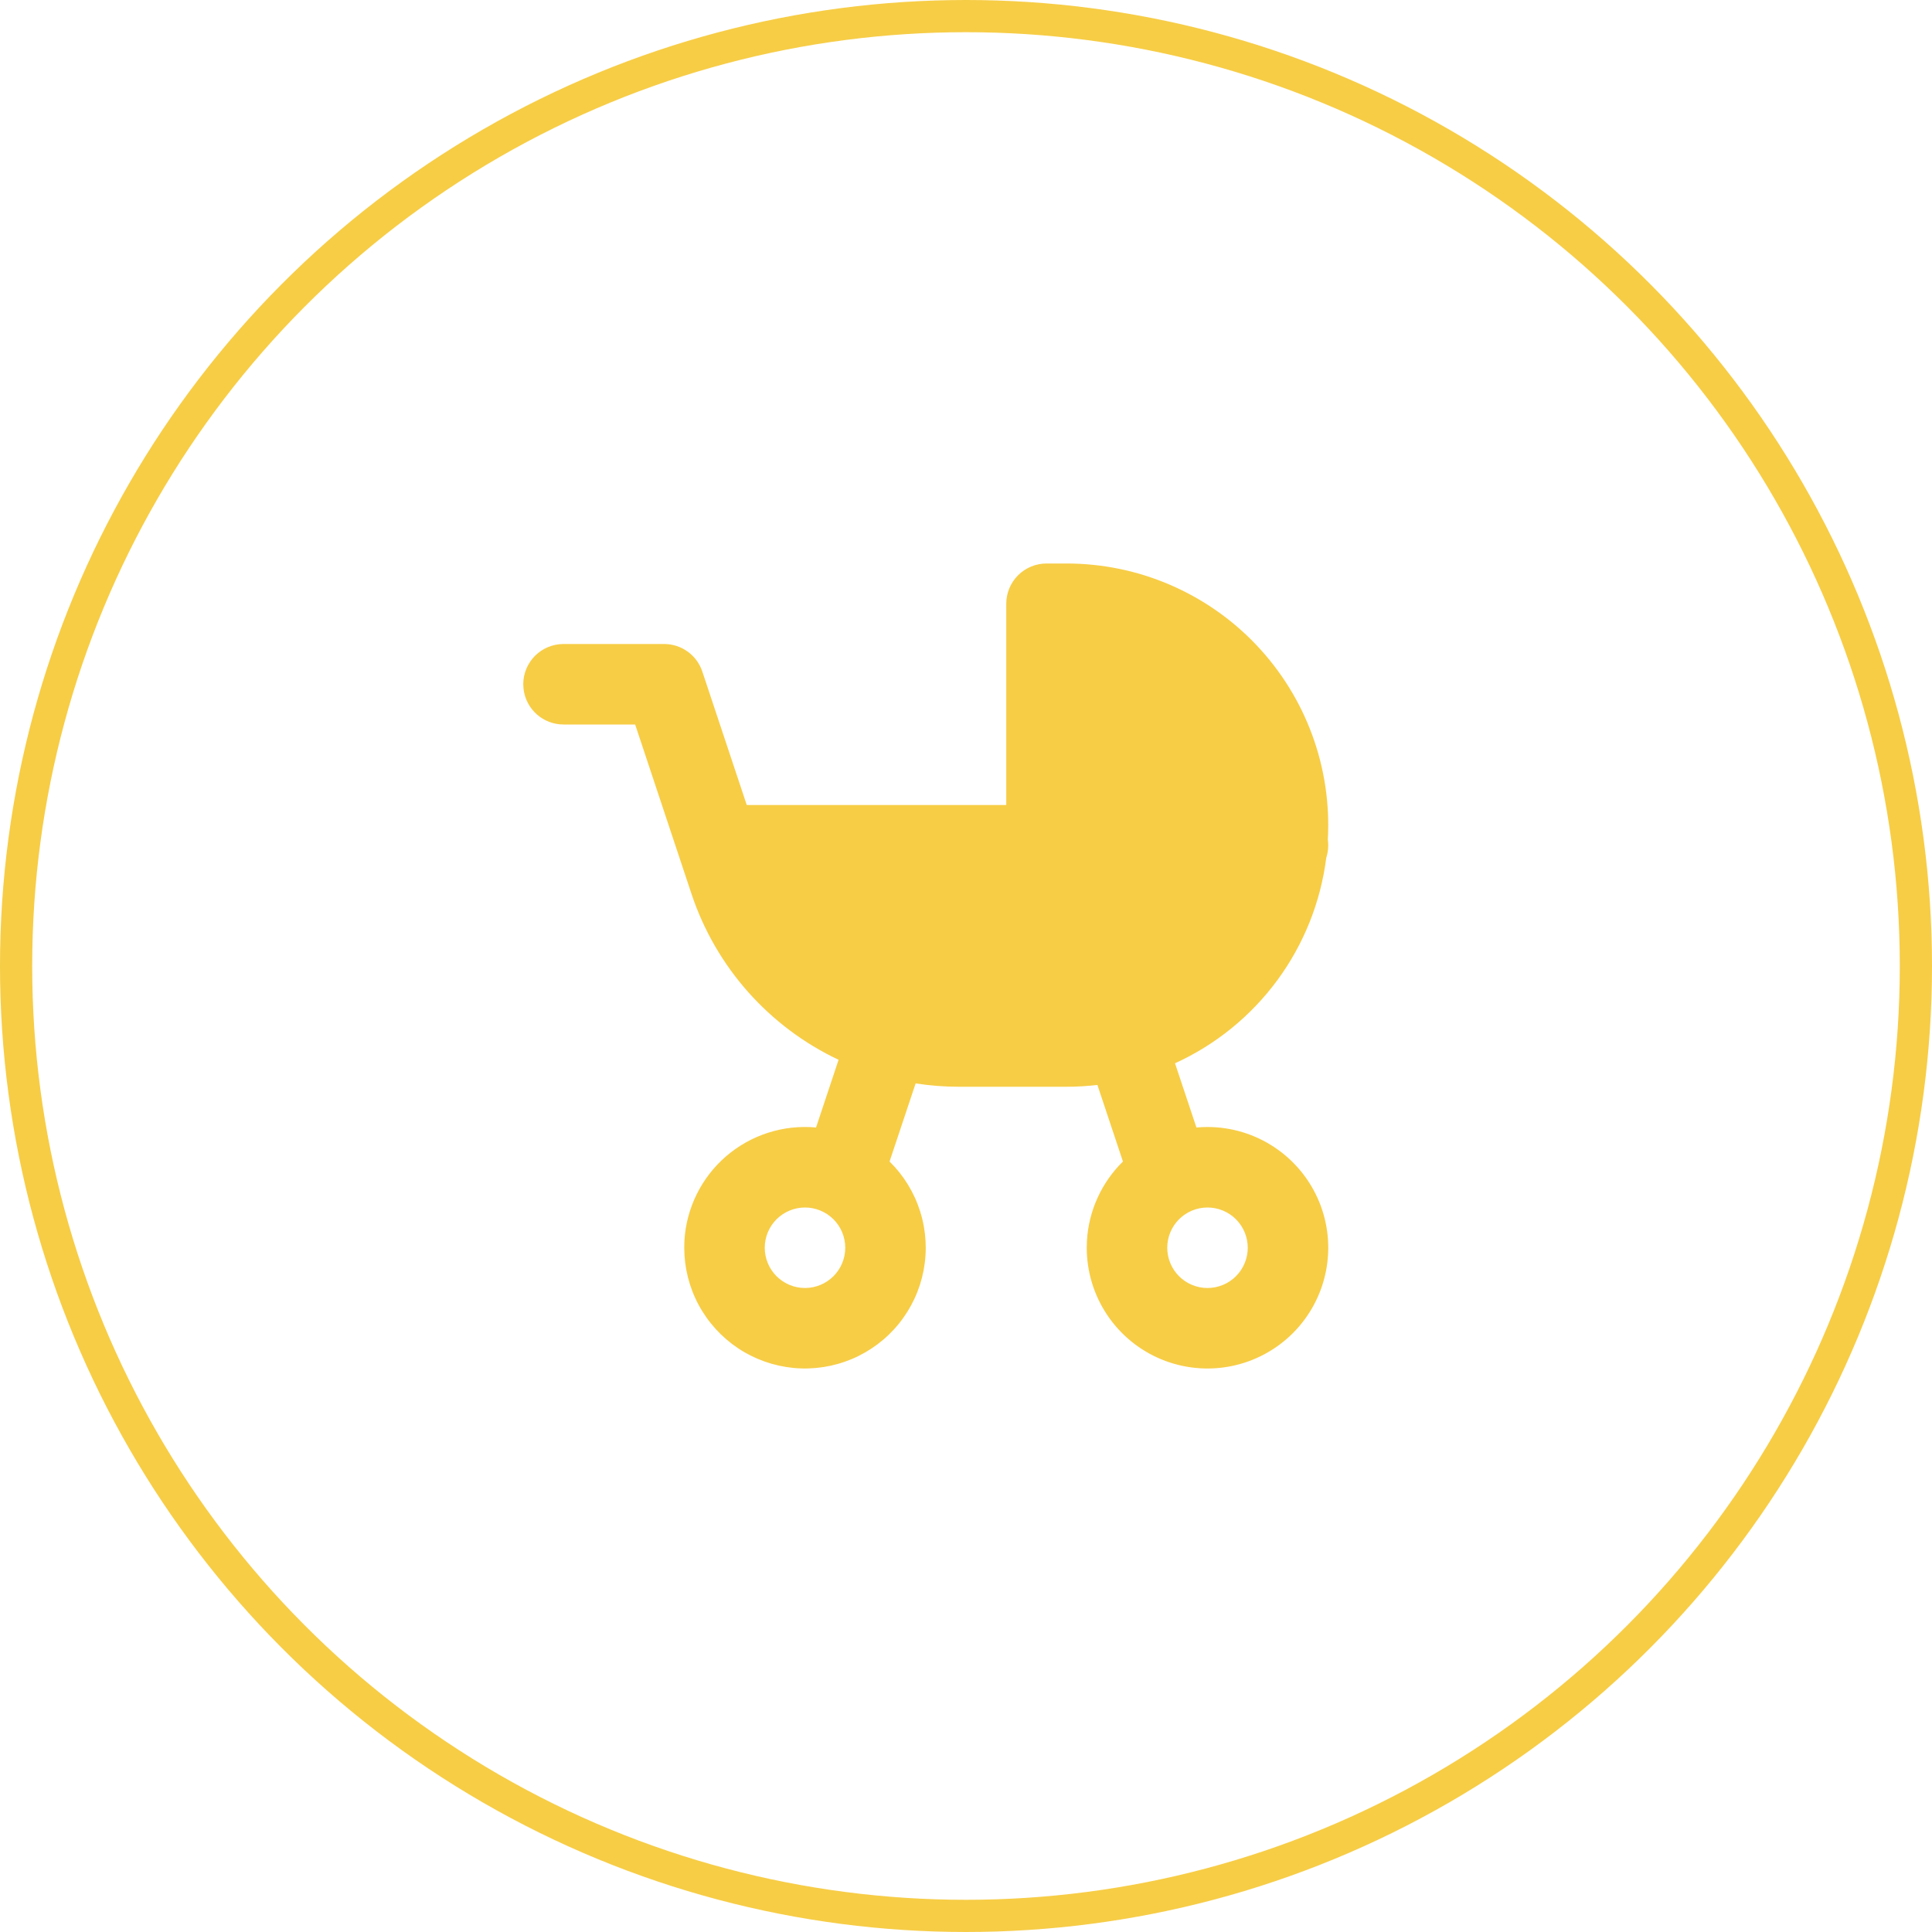 <?xml version="1.0" encoding="UTF-8"?> <svg xmlns="http://www.w3.org/2000/svg" width="60" height="60" viewBox="0 0 60 60" fill="none"><circle cx="30" cy="30" r="29.5" stroke="#F7CD46"></circle><path d="M33.125 17.5C34.23 17.5 35.323 17.725 36.337 18.162C37.352 18.599 38.267 19.238 39.026 20.04C39.785 20.843 40.373 21.791 40.753 22.828C41.134 23.866 41.298 24.97 41.237 26.073C41.263 26.264 41.246 26.459 41.188 26.642C41.013 28.018 40.49 29.326 39.668 30.442C38.846 31.558 37.753 32.446 36.491 33.021L37.156 35.015C37.269 35.005 37.383 35 37.5 35C38.242 35 38.967 35.22 39.583 35.632C40.2 36.044 40.681 36.63 40.965 37.315C41.248 38 41.323 38.754 41.178 39.482C41.033 40.209 40.676 40.877 40.152 41.402C39.627 41.926 38.959 42.283 38.232 42.428C37.504 42.573 36.75 42.498 36.065 42.215C35.38 41.931 34.794 41.45 34.382 40.833C33.97 40.217 33.75 39.492 33.75 38.75L33.756 38.53C33.811 37.6 34.209 36.724 34.874 36.072L34.081 33.694C33.767 33.731 33.448 33.75 33.125 33.75H29.781C29.325 33.75 28.877 33.715 28.436 33.646L27.626 36.072C28.067 36.505 28.395 37.041 28.579 37.631C28.764 38.221 28.799 38.847 28.683 39.454C28.567 40.062 28.302 40.631 27.913 41.111C27.524 41.591 27.022 41.968 26.452 42.207C25.882 42.446 25.262 42.541 24.646 42.483C24.031 42.424 23.439 42.215 22.924 41.873C22.41 41.53 21.987 41.066 21.695 40.522C21.403 39.977 21.25 39.368 21.25 38.75L21.255 38.53C21.284 38.028 21.415 37.537 21.638 37.086C21.861 36.635 22.172 36.234 22.553 35.906C22.935 35.578 23.378 35.33 23.858 35.177C24.337 35.024 24.842 34.969 25.343 35.015L26.043 32.913C24.973 32.408 24.018 31.691 23.233 30.807C22.448 29.922 21.851 28.888 21.477 27.766L19.725 22.5H17.5C17.194 22.5 16.898 22.388 16.669 22.184C16.441 21.981 16.295 21.7 16.259 21.396L16.25 21.25C16.25 20.919 16.382 20.601 16.616 20.366C16.851 20.132 17.169 20 17.5 20H20.625C20.887 20 21.143 20.082 21.356 20.236C21.569 20.389 21.728 20.606 21.811 20.855L23.191 25H31.25V18.75C31.25 18.419 31.382 18.101 31.616 17.866C31.851 17.632 32.169 17.5 32.5 17.5H33.125ZM25 37.5C24.669 37.5 24.351 37.632 24.116 37.866C23.882 38.1 23.75 38.419 23.75 38.75C23.75 39.081 23.882 39.4 24.116 39.634C24.351 39.868 24.669 40 25 40C25.331 40 25.649 39.868 25.884 39.634C26.118 39.4 26.25 39.081 26.25 38.75C26.25 38.419 26.118 38.1 25.884 37.866C25.649 37.632 25.331 37.5 25 37.5ZM37.5 37.5C37.169 37.5 36.85 37.632 36.616 37.866C36.382 38.1 36.25 38.419 36.25 38.75C36.25 39.081 36.382 39.4 36.616 39.634C36.85 39.868 37.169 40 37.5 40C37.831 40 38.15 39.868 38.384 39.634C38.618 39.4 38.75 39.081 38.75 38.75C38.75 38.419 38.618 38.1 38.384 37.866C38.15 37.632 37.831 37.5 37.5 37.5Z" fill="#F7CD46"></path></svg> 